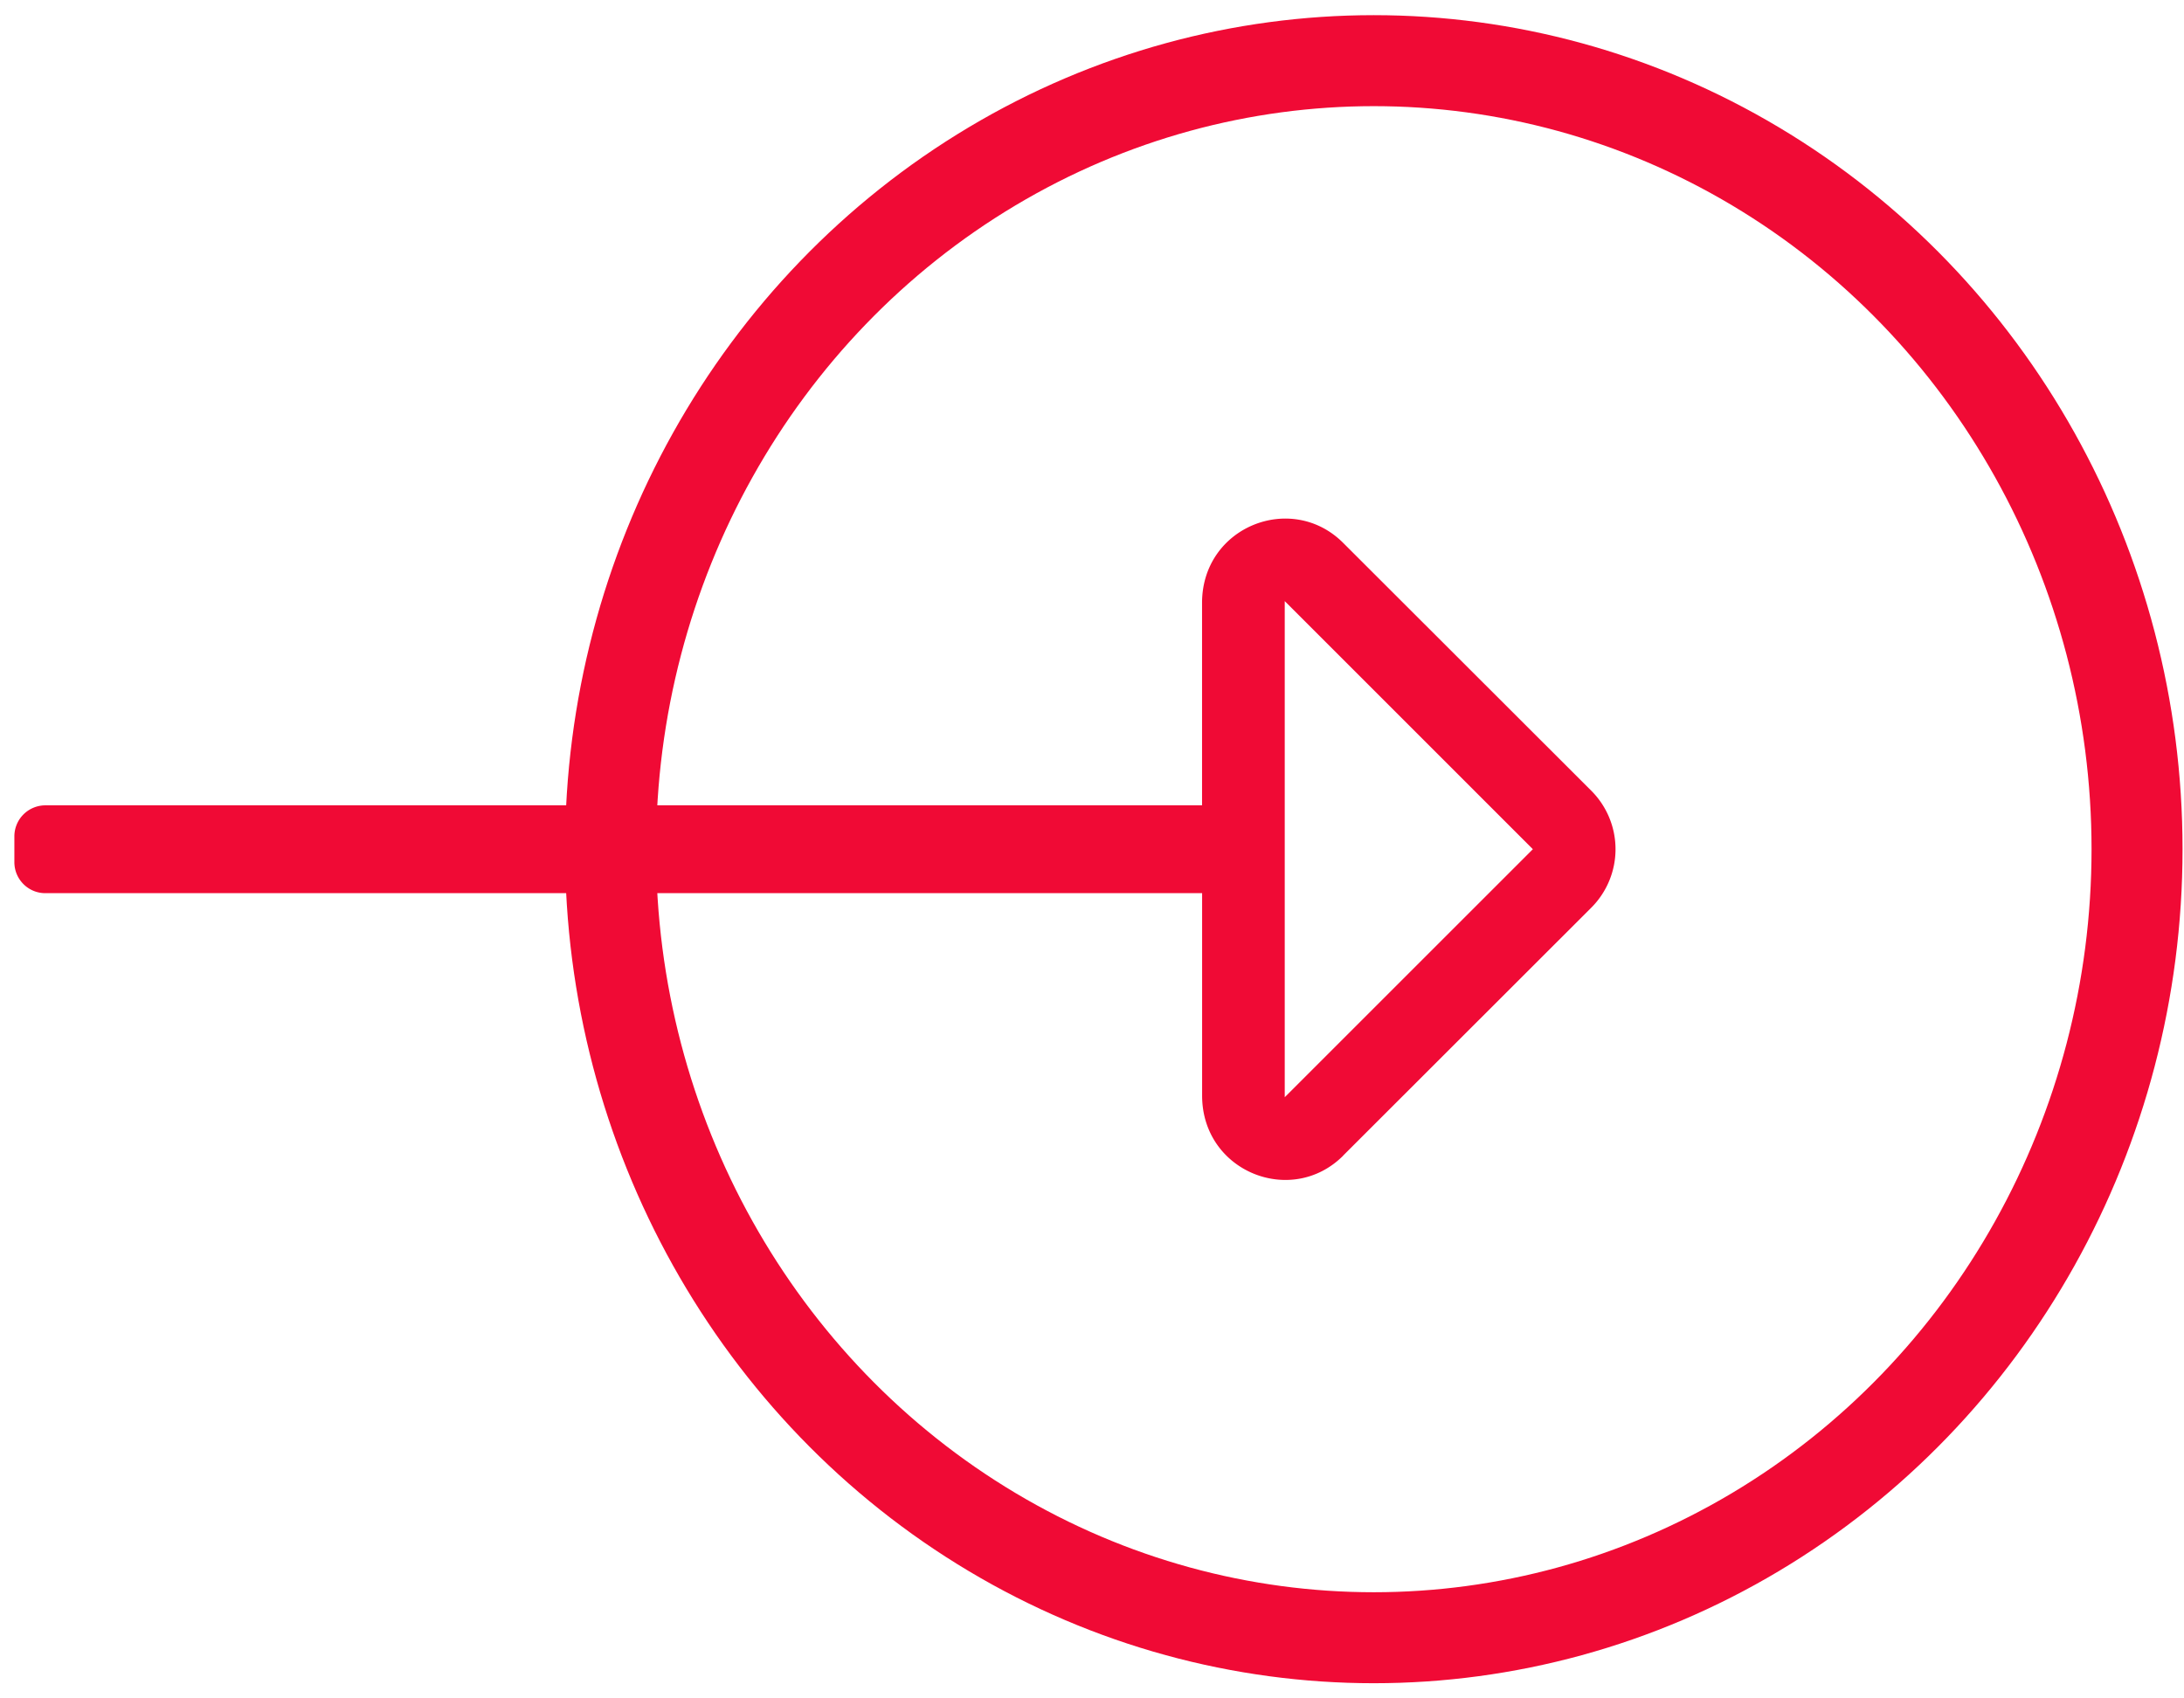 <svg width="36" height="28" xmlns="http://www.w3.org/2000/svg">
    <defs>
        <filter color-interpolation-filters="auto" id="a">
            <feColorMatrix in="SourceGraphic" values="0 0 0 0 1 0 0 0 0 1 0 0 0 0 1 0 0 0 1 0"/>
        </filter>
        <filter color-interpolation-filters="auto" id="b">
            <feColorMatrix in="SourceGraphic" values="0 0 0 0 0.49 0 0 0 0 0.145 0 0 0 0 0.443 0 0 0 1 0"/>
        </filter>
    </defs>
    <g transform="translate(-1164 -163)" filter="url(#a)" fill="none" fill-rule="evenodd">
        <g transform="translate(1030 164)" filter="url(#b)">
            <g transform="translate(134)">
                <ellipse stroke="#F00A35" stroke-width="1.5" cx="22.645" cy="13" rx="12.581" ry="13"/>
                <path d="m22.141 18.05 4.089-4.086a1.363 1.363 0 0 0 0-1.928L22.14 7.95c-.85-.85-2.326-.266-2.326.99v3.337H.748a.511.511 0 0 0-.511.511v.426c0 .282.228.511.51.511h19.068v3.337c0 1.252 1.473 1.843 2.326.99zm-.964-.961V8.91L25.267 13l-4.09 4.089z" fill="#F00A35" fill-rule="nonzero"/>
            </g>
        </g>
    </g>
</svg>
